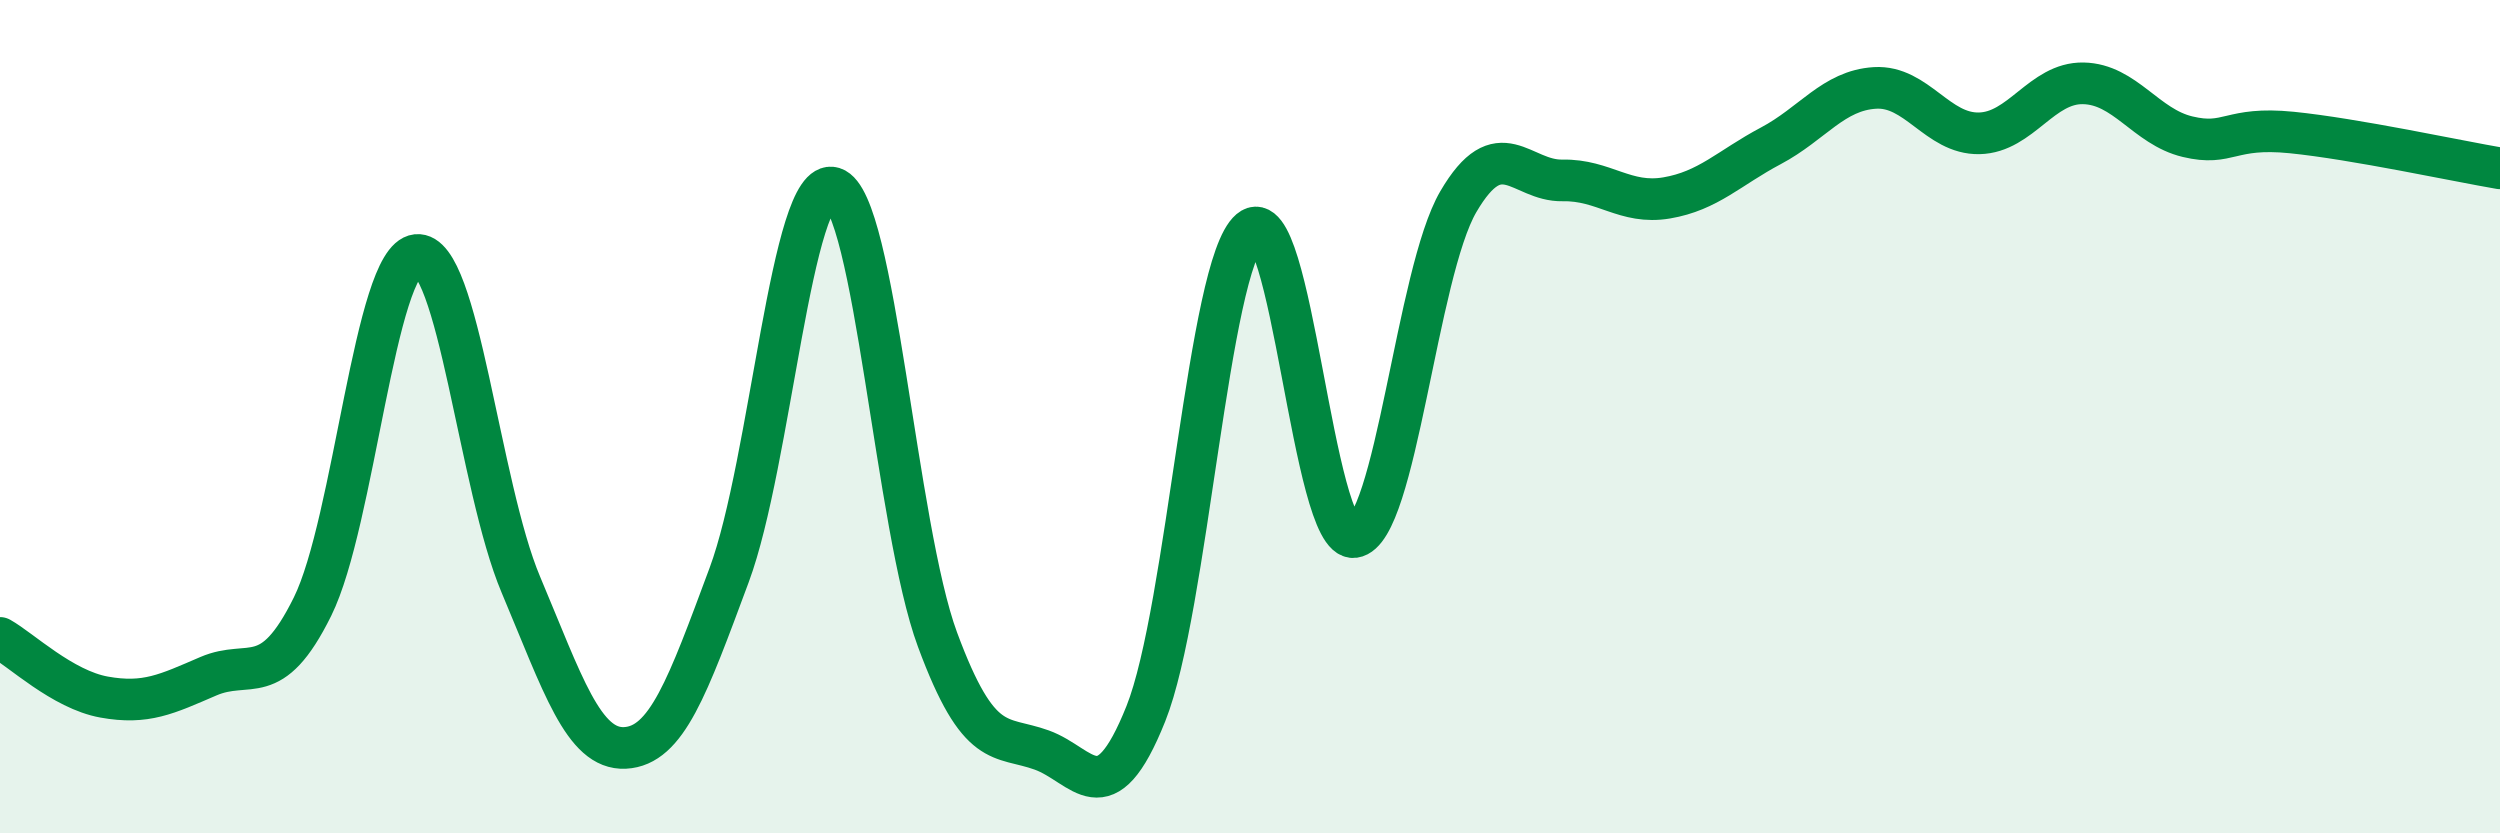 
    <svg width="60" height="20" viewBox="0 0 60 20" xmlns="http://www.w3.org/2000/svg">
      <path
        d="M 0,15.31 C 0.5,15.59 1.5,16.55 2.5,16.73 C 3.5,16.91 4,16.66 5,16.23 C 6,15.8 6.5,16.58 7.5,14.56 C 8.5,12.54 9,6.23 10,6.12 C 11,6.01 11.5,11.66 12.5,14.03 C 13.5,16.4 14,18 15,17.95 C 16,17.9 16.5,16.49 17.5,13.8 C 18.5,11.11 19,4.2 20,4.51 C 21,4.82 21.5,12.65 22.5,15.35 C 23.5,18.05 24,17.64 25,18 C 26,18.36 26.5,19.63 27.5,17.13 C 28.5,14.63 29,6.37 30,5.52 C 31,4.67 31.5,13.03 32.5,12.89 C 33.5,12.75 34,6.55 35,4.84 C 36,3.13 36.5,4.35 37.5,4.33 C 38.5,4.31 39,4.92 40,4.75 C 41,4.58 41.5,4.03 42.5,3.5 C 43.5,2.97 44,2.17 45,2.11 C 46,2.05 46.5,3.22 47.5,3.2 C 48.5,3.18 49,1.98 50,2 C 51,2.02 51.5,3.04 52.5,3.28 C 53.5,3.52 53.5,3.03 55,3.18 C 56.5,3.33 59,3.87 60,4.04L60 20L0 20Z"
        fill="#008740"
        opacity="0.1"
        stroke-linecap="round"
        stroke-linejoin="round"
      />
      <path
        d="M 0,15.31 C 0.5,15.59 1.5,16.55 2.5,16.73 C 3.5,16.91 4,16.66 5,16.23 C 6,15.8 6.5,16.58 7.5,14.56 C 8.5,12.54 9,6.23 10,6.12 C 11,6.01 11.5,11.66 12.5,14.03 C 13.5,16.4 14,18 15,17.95 C 16,17.9 16.5,16.49 17.5,13.8 C 18.5,11.11 19,4.2 20,4.51 C 21,4.82 21.5,12.65 22.5,15.35 C 23.5,18.05 24,17.64 25,18 C 26,18.36 26.5,19.63 27.5,17.13 C 28.5,14.63 29,6.37 30,5.52 C 31,4.67 31.5,13.03 32.5,12.89 C 33.5,12.75 34,6.55 35,4.84 C 36,3.13 36.5,4.35 37.5,4.33 C 38.5,4.31 39,4.92 40,4.75 C 41,4.58 41.5,4.03 42.5,3.5 C 43.5,2.97 44,2.17 45,2.11 C 46,2.05 46.5,3.22 47.5,3.2 C 48.5,3.18 49,1.98 50,2 C 51,2.02 51.5,3.04 52.5,3.28 C 53.5,3.52 53.5,3.03 55,3.18 C 56.5,3.33 59,3.87 60,4.04"
        stroke="#008740"
        stroke-width="1"
        fill="none"
        stroke-linecap="round"
        stroke-linejoin="round"
      />
    </svg>
  